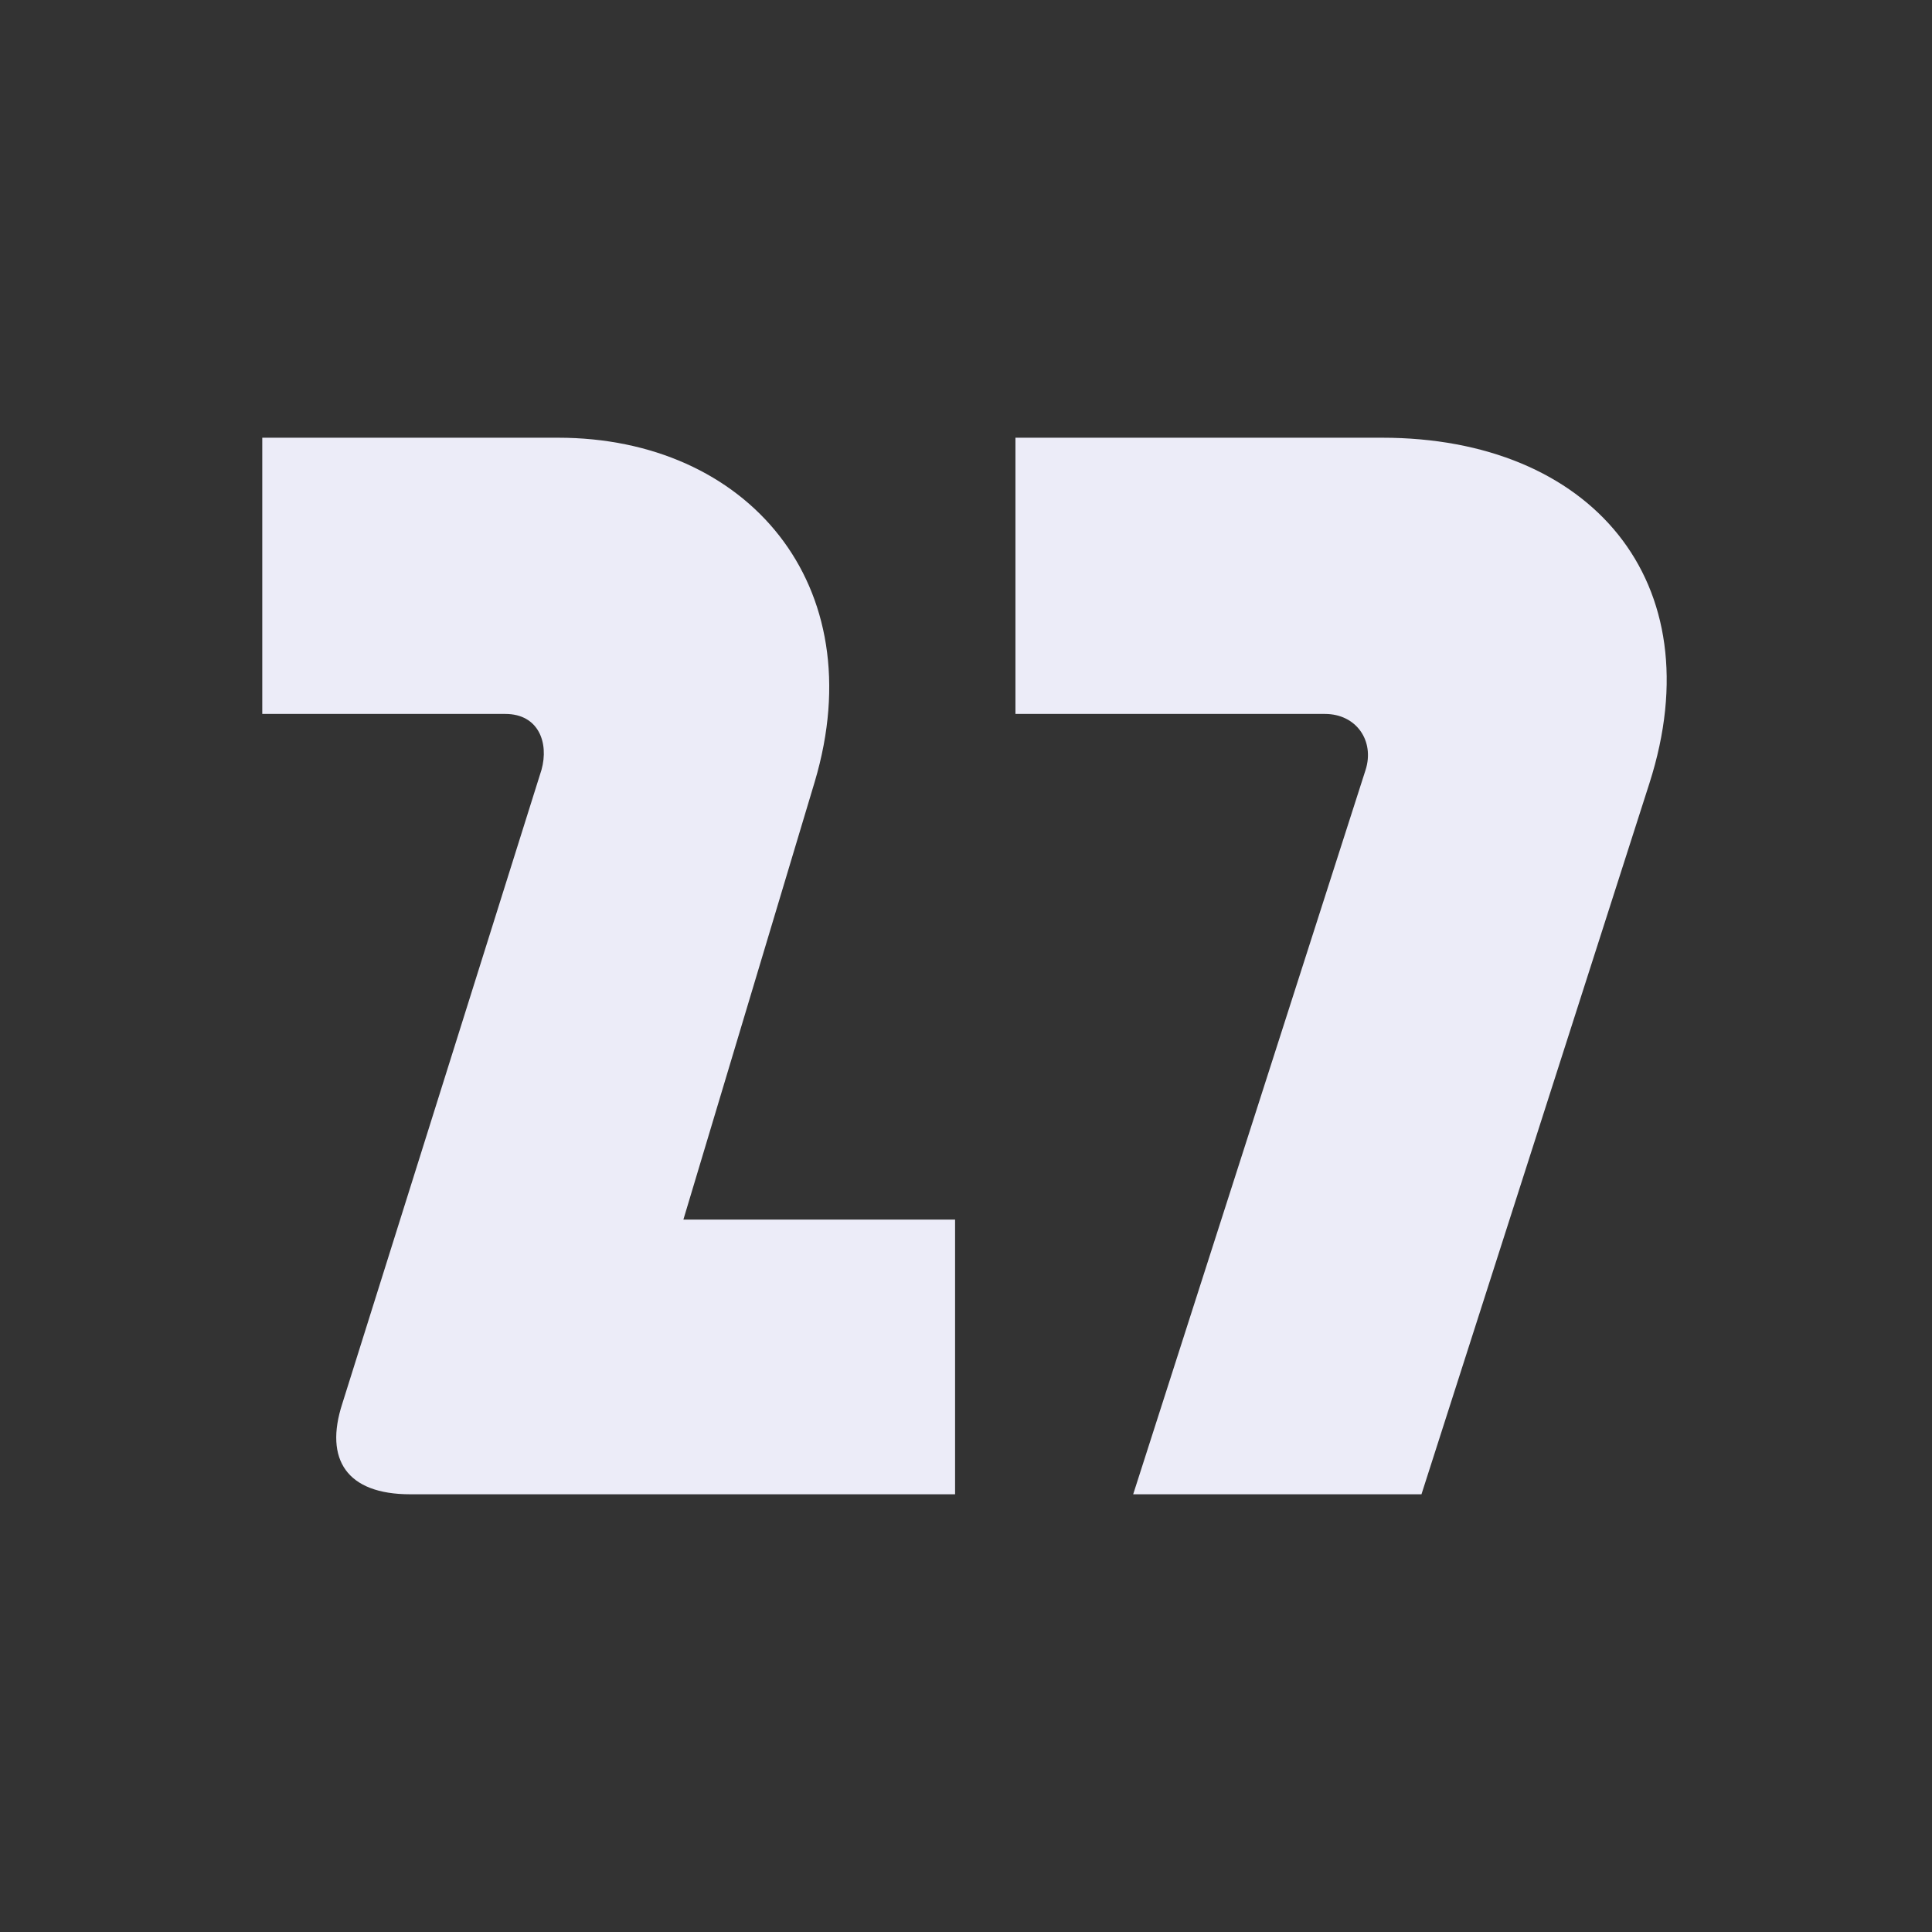 <svg width="256" height="256" viewBox="0 0 256 256" fill="none" xmlns="http://www.w3.org/2000/svg">
<rect x="0" y="0" width="256" height="256" fill="#333333" stroke="none"/>
<path d="M73.953 58C98.953 58 115.753 77.4 107.953 103.6L90.553 161.6H126.553V198H54.353C45.953 198 42.953 193.4 45.353 186L71.753 102C72.753 98.4 71.353 94.6 66.953 94.6H34.753V58H73.953Z" fill="#ECECF8"/>
<path d="M183.153 58C210.753 58 227.153 77 218.553 103.8L188.353 198H150.153L180.953 102C182.153 98.2 179.753 94.6 175.553 94.6H134.553V58H183.153Z" fill="#ECECF8"/>
</svg>
